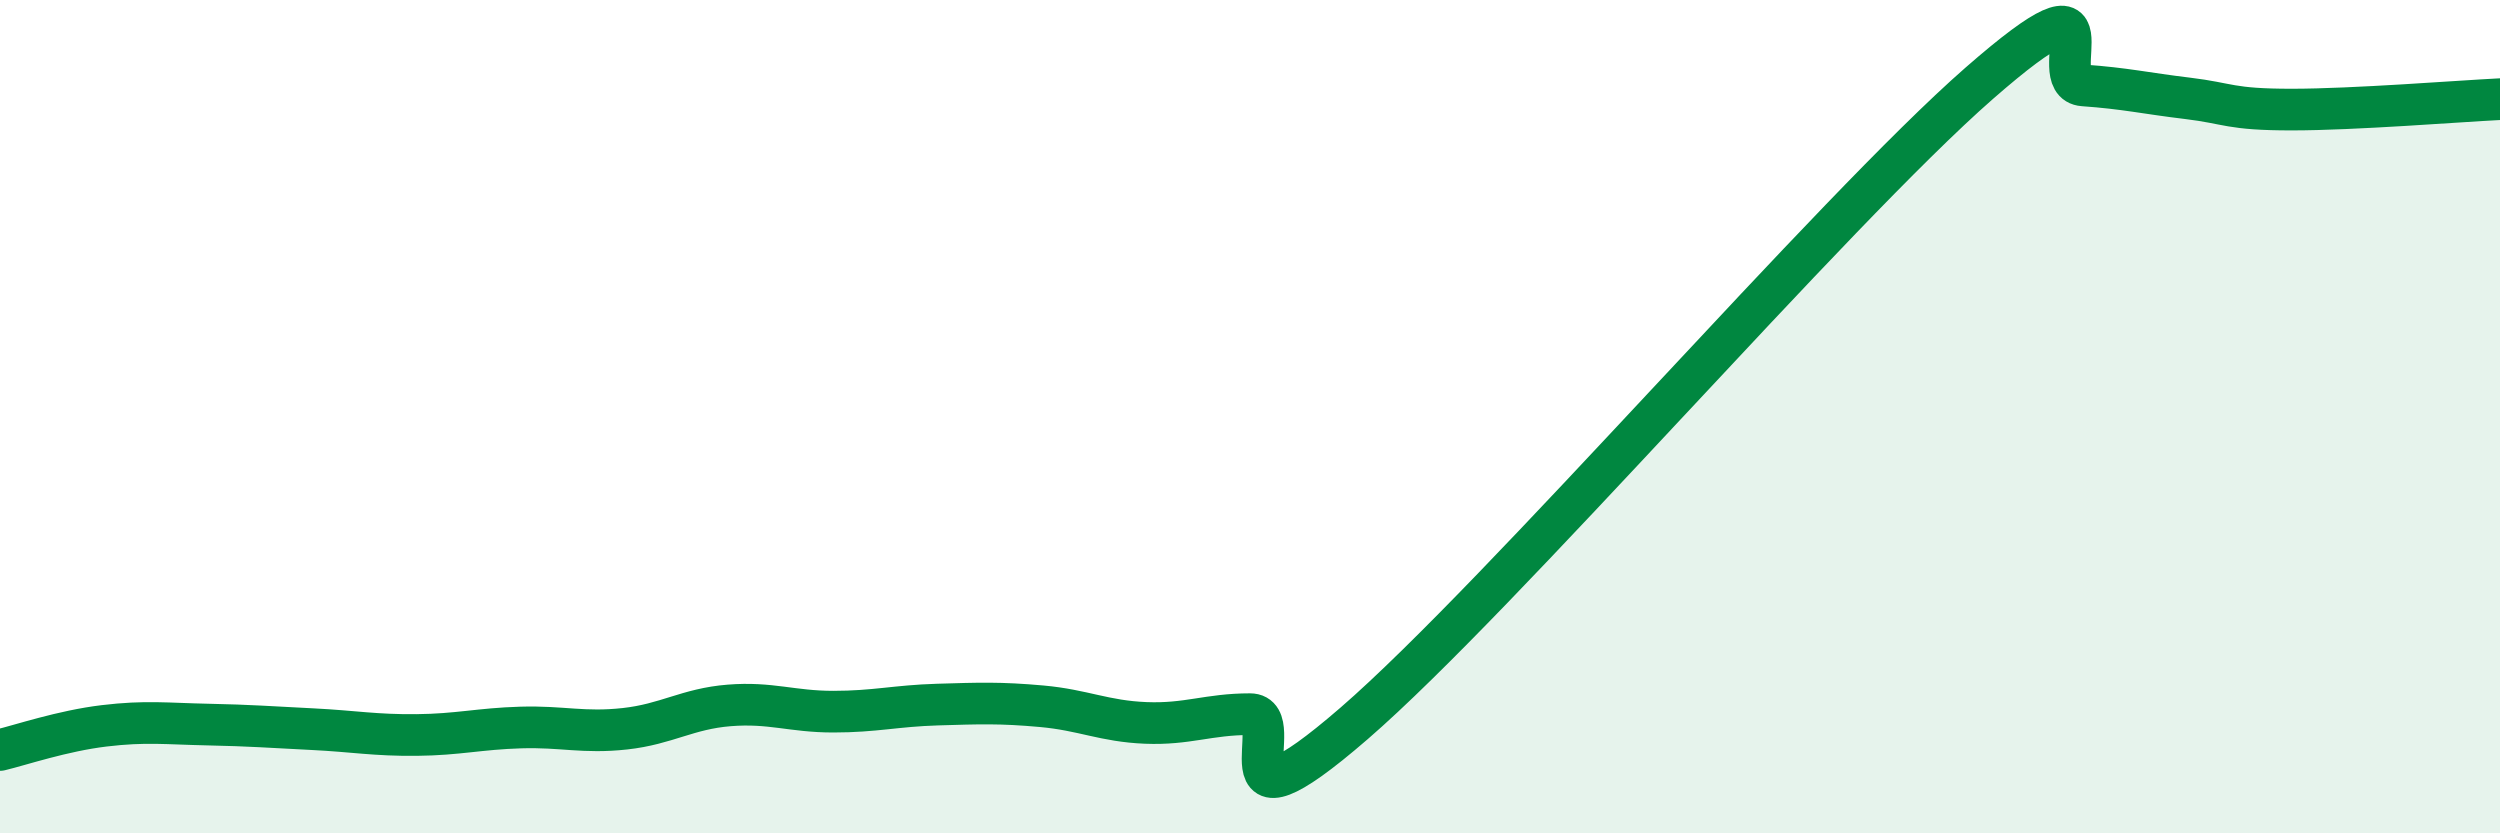 
    <svg width="60" height="20" viewBox="0 0 60 20" xmlns="http://www.w3.org/2000/svg">
      <path
        d="M 0,18 C 0.5,17.88 1.5,17.54 2.5,17.42 C 3.5,17.3 4,17.37 5,17.39 C 6,17.41 6.5,17.45 7.5,17.5 C 8.5,17.55 9,17.65 10,17.64 C 11,17.63 11.5,17.49 12.5,17.46 C 13.5,17.43 14,17.6 15,17.49 C 16,17.38 16.5,17.01 17.5,16.93 C 18.5,16.85 19,17.08 20,17.08 C 21,17.08 21.5,16.94 22.5,16.91 C 23.5,16.88 24,16.86 25,16.95 C 26,17.04 26.5,17.31 27.5,17.35 C 28.5,17.39 29,17.14 30,17.14 C 31,17.14 29,20.39 32.5,17.36 C 36,14.33 44,5.06 47.5,2 C 51,-1.06 49,1.98 50,2.05 C 51,2.12 51.5,2.24 52.5,2.36 C 53.5,2.48 53.5,2.63 55,2.63 C 56.5,2.63 59,2.43 60,2.38L60 20L0 20Z"
        fill="#008740"
        opacity="0.1"
        stroke-linecap="round"
        stroke-linejoin="round"
      />
      <path
        d="M 0,18 C 0.5,17.88 1.5,17.54 2.5,17.42 C 3.5,17.3 4,17.37 5,17.39 C 6,17.41 6.5,17.45 7.5,17.5 C 8.5,17.55 9,17.65 10,17.64 C 11,17.63 11.5,17.49 12.5,17.46 C 13.5,17.43 14,17.6 15,17.49 C 16,17.38 16.5,17.01 17.5,16.93 C 18.5,16.85 19,17.08 20,17.08 C 21,17.08 21.5,16.94 22.5,16.91 C 23.5,16.88 24,16.86 25,16.95 C 26,17.04 26.5,17.31 27.5,17.35 C 28.5,17.39 29,17.14 30,17.14 C 31,17.14 29,20.39 32.5,17.36 C 36,14.33 44,5.06 47.5,2 C 51,-1.06 49,1.98 50,2.05 C 51,2.12 51.5,2.24 52.5,2.36 C 53.5,2.48 53.5,2.63 55,2.63 C 56.5,2.63 59,2.43 60,2.38"
        stroke="#008740"
        stroke-width="1"
        fill="none"
        stroke-linecap="round"
        stroke-linejoin="round"
      />
    </svg>
  